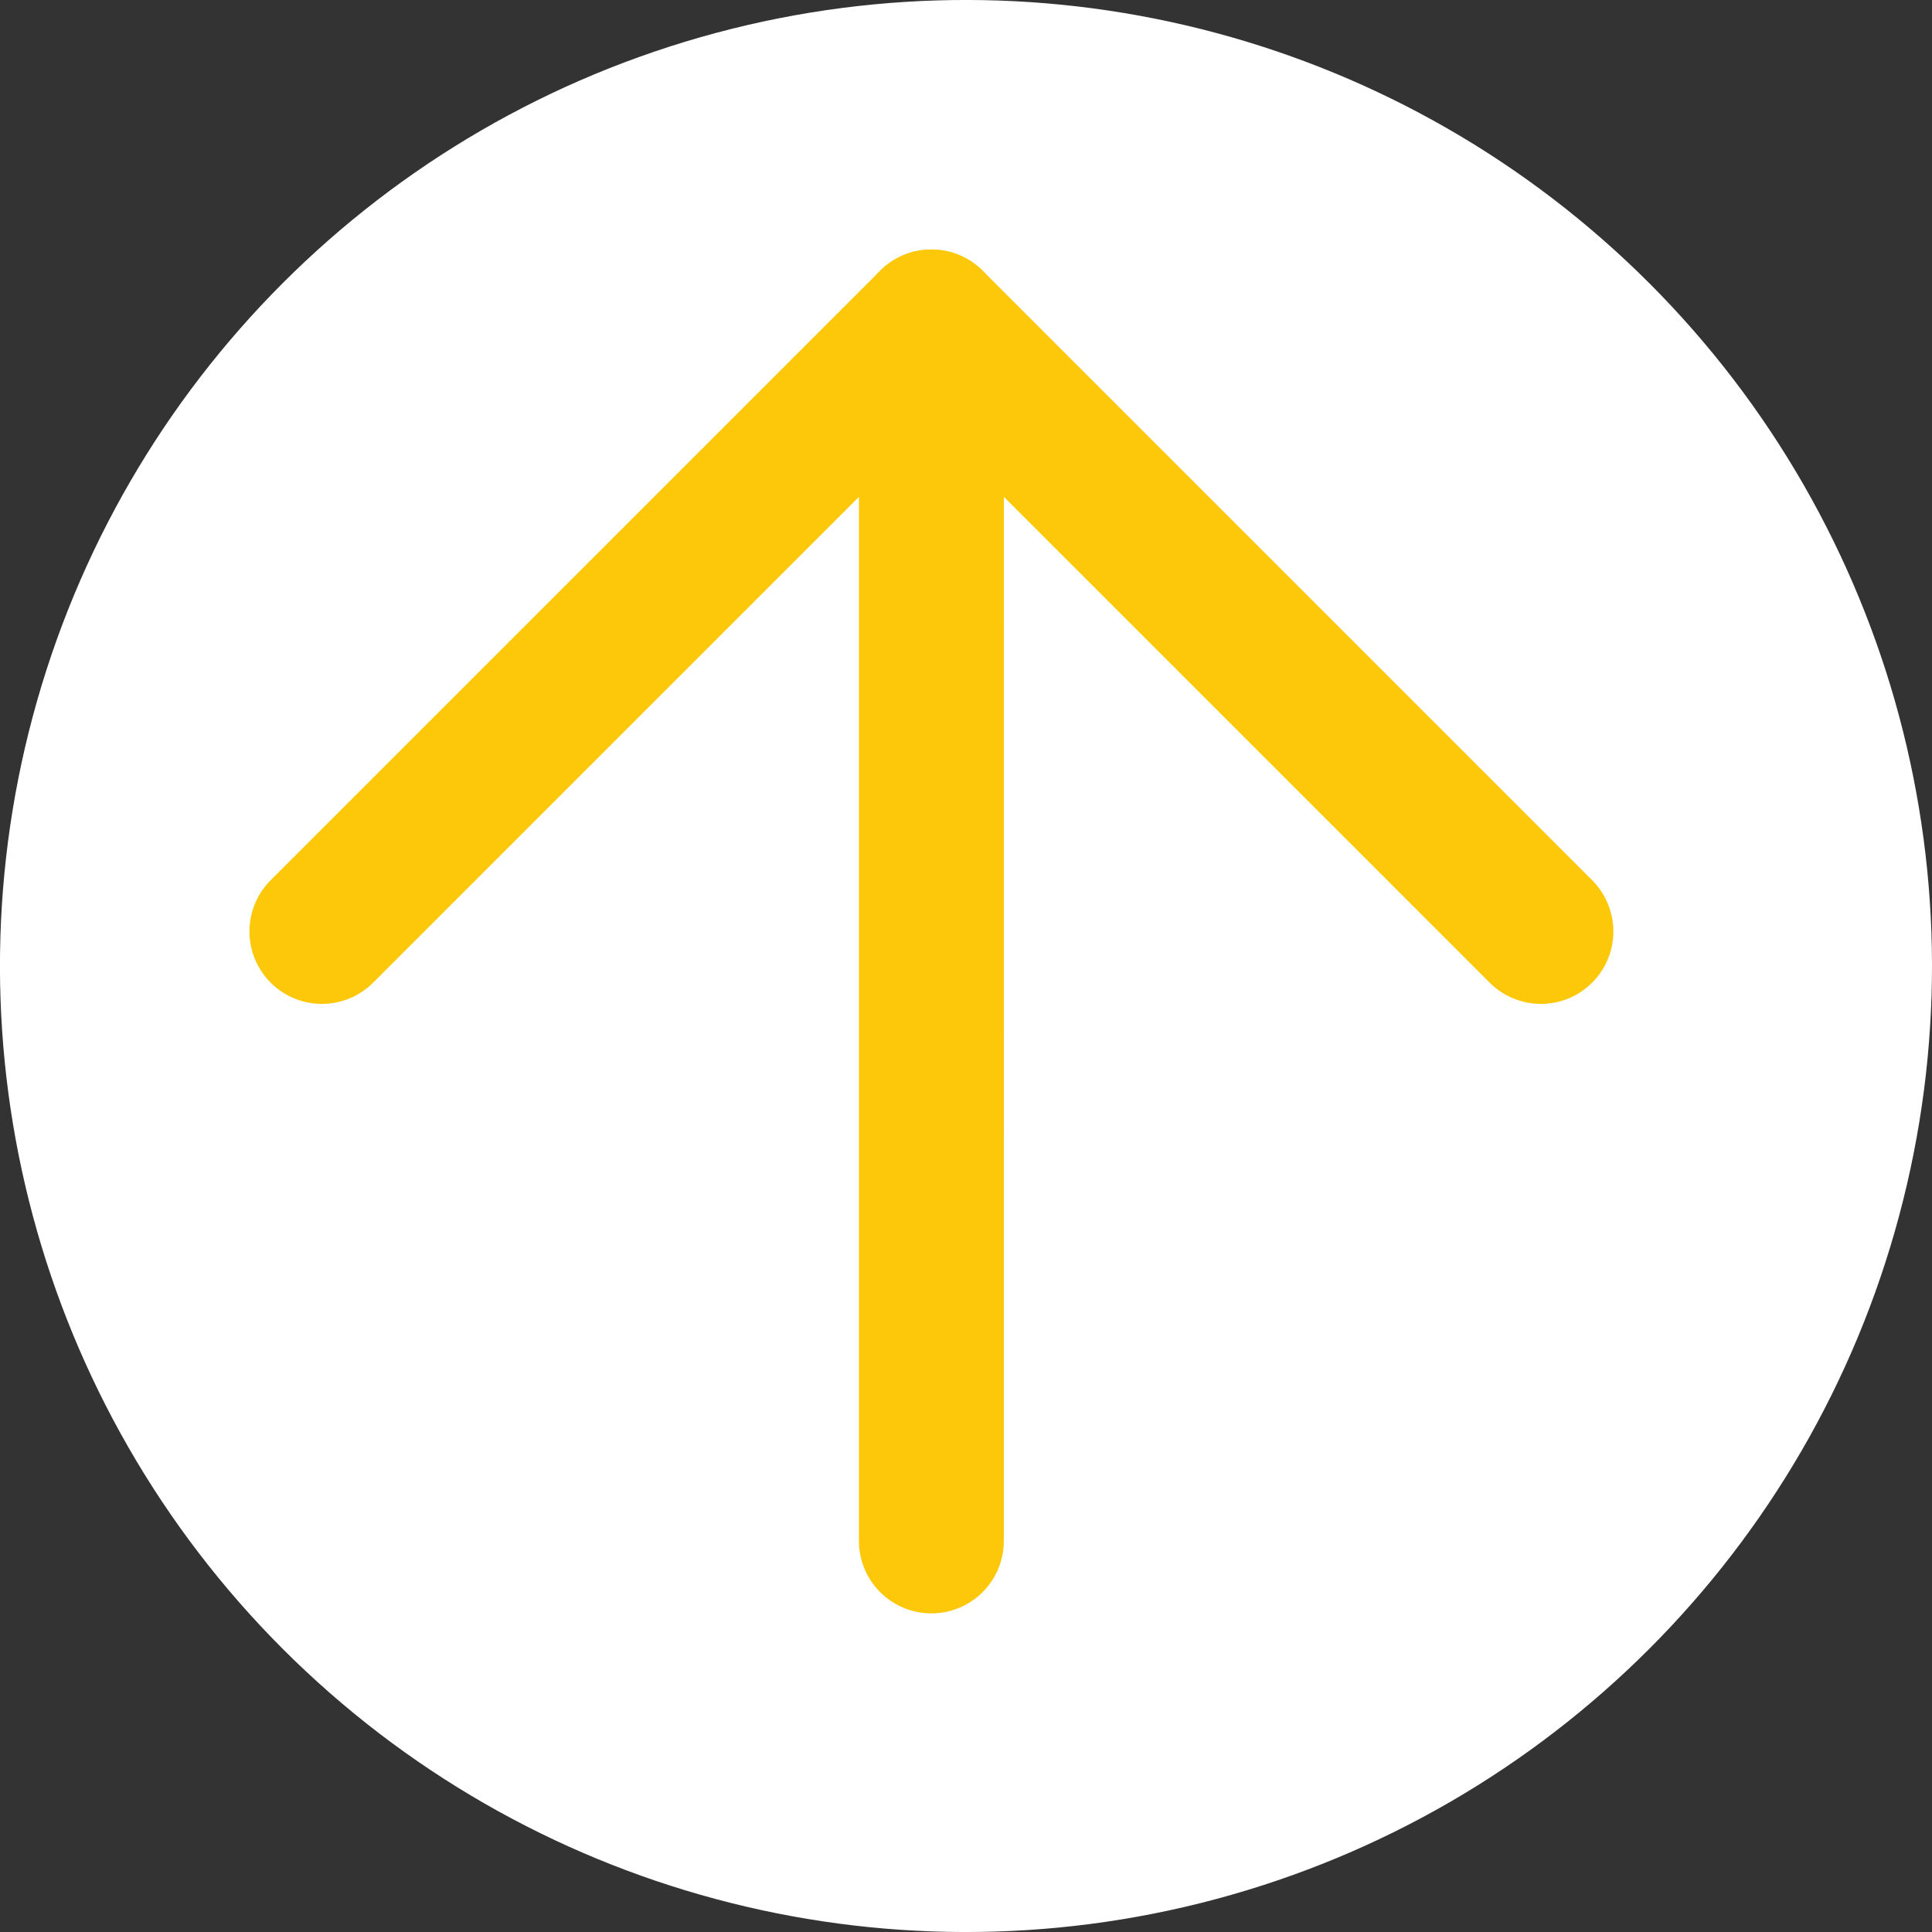 <?xml version="1.0" encoding="UTF-8" standalone="no"?>
<svg
   width="40"
   height="40"
   viewBox="0 0 40 40"
   version="1.1"
   id="svg7"
   sodipodi:docname="icon-fleche-jaune.svg"
   inkscape:version="1.2.1 (9c6d41e410, 2022-07-14)"
   xmlns:inkscape="http://www.inkscape.org/namespaces/inkscape"
   xmlns:sodipodi="http://sodipodi.sourceforge.net/DTD/sodipodi-0.dtd"
   xmlns="http://www.w3.org/2000/svg"
   xmlns:svg="http://www.w3.org/2000/svg">
  <rect x="0" y="0" width="40" height="40" fill="#333333" stroke="none"/>
  <defs
     id="defs11" />
  <sodipodi:namedview
     id="namedview9"
     pagecolor="#ffffff"
     bordercolor="#000000"
     borderopacity="0.25"
     inkscape:showpageshadow="2"
     inkscape:pageopacity="0.0"
     inkscape:pagecheckerboard="0"
     inkscape:deskcolor="#d1d1d1"
     showgrid="false"
     inkscape:zoom="20.725"
     inkscape:cx="17.225573"
     inkscape:cy="19.975875"
     inkscape:window-width="1920"
     inkscape:window-height="1009"
     inkscape:window-x="1912"
     inkscape:window-y="-8"
     inkscape:window-maximized="1"
     inkscape:current-layer="svg7" />
  <g
     id="Groupe_1364"
     data-name="Groupe 1364"
     transform="rotate(-45,-1641.171,2144.921)">
    <circle
       id="Ellipse_4"
       data-name="Ellipse 4"
       cx="20"
       cy="20"
       r="20"
       transform="translate(1016,1797)"
       fill="#ffffff" />
    <g
       id="Groupe_1306"
       data-name="Groupe 1306"
       transform="translate(12.922)">
      <path
         style="color:#000000;fill:#fcc809;stroke-linecap:round;stroke-linejoin:round;-inkscape-stroke:none"
         d="M 16,14.5 A 1.5,1.5 0 0 0 14.5,16 1.5,1.5 0 0 0 16,17.5 h 16.346 v 16.346 a 1.5,1.5 0 0 0 1.5,1.5 1.5,1.5 0 0 0 1.5,-1.5 V 16 a 1.5,1.5 0 0 0 -1.5,-1.5 z"
         id="Tracé_15030"
         transform="translate(998.155,1791.065)" />
      <path
         style="color:#000000;fill:#fcc809;stroke-linecap:round;stroke-linejoin:round;-inkscape-stroke:none"
         d="m 17.846,-1.5 a 1.5,1.5 0 0 0 -1.061,0.439 L -1.061,16.785 a 1.5,1.5 0 0 0 0,2.121 1.5,1.5 0 0 0 2.121,0 L 18.906,1.061 a 1.5,1.5 0 0 0 0,-2.121 A 1.5,1.5 0 0 0 17.846,-1.5 Z"
         id="Ligne_106"
         transform="translate(1014.155,1807.065)" />
    </g>
  </g>
</svg>
